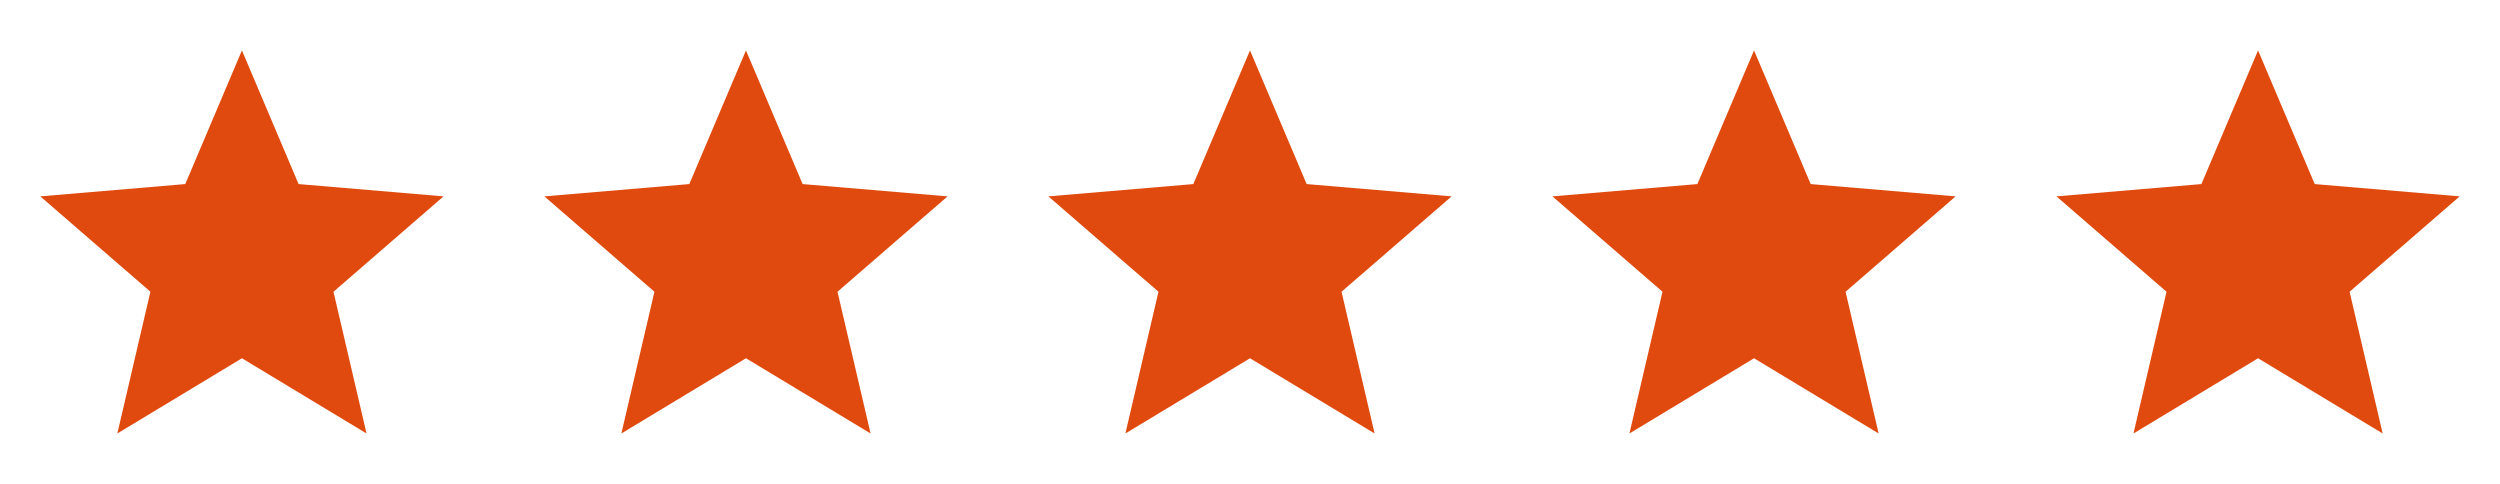 <svg width="124" height="24" viewBox="0 0 124 24" fill="none" xmlns="http://www.w3.org/2000/svg">
<path d="M12 17.77L5.82 21.5L7.46 14.47L2 9.74L9.19 9.13L12 2.5L14.81 9.13L22 9.74L16.54 14.47L18.18 21.5L12 17.77Z" fill="#E04A0E"/>
<path d="M37 17.77L30.82 21.5L32.46 14.47L27 9.74L34.19 9.13L37 2.5L39.81 9.13L47 9.74L41.54 14.47L43.18 21.5L37 17.77Z" fill="#E04A0E"/>
<path d="M62 17.77L55.82 21.5L57.46 14.47L52 9.74L59.19 9.13L62 2.5L64.81 9.13L72 9.74L66.54 14.47L68.18 21.5L62 17.77Z" fill="#E04A0E"/>
<path d="M87 17.77L80.82 21.5L82.46 14.47L77 9.74L84.19 9.13L87 2.5L89.81 9.13L97 9.74L91.54 14.47L93.18 21.5L87 17.77Z" fill="#E04A0E"/>
<path d="M112 17.77L105.82 21.5L107.46 14.47L102 9.74L109.19 9.13L112 2.5L114.81 9.13L122 9.74L116.54 14.47L118.18 21.5L112 17.77Z" fill="#E04A0E"/>
</svg>
